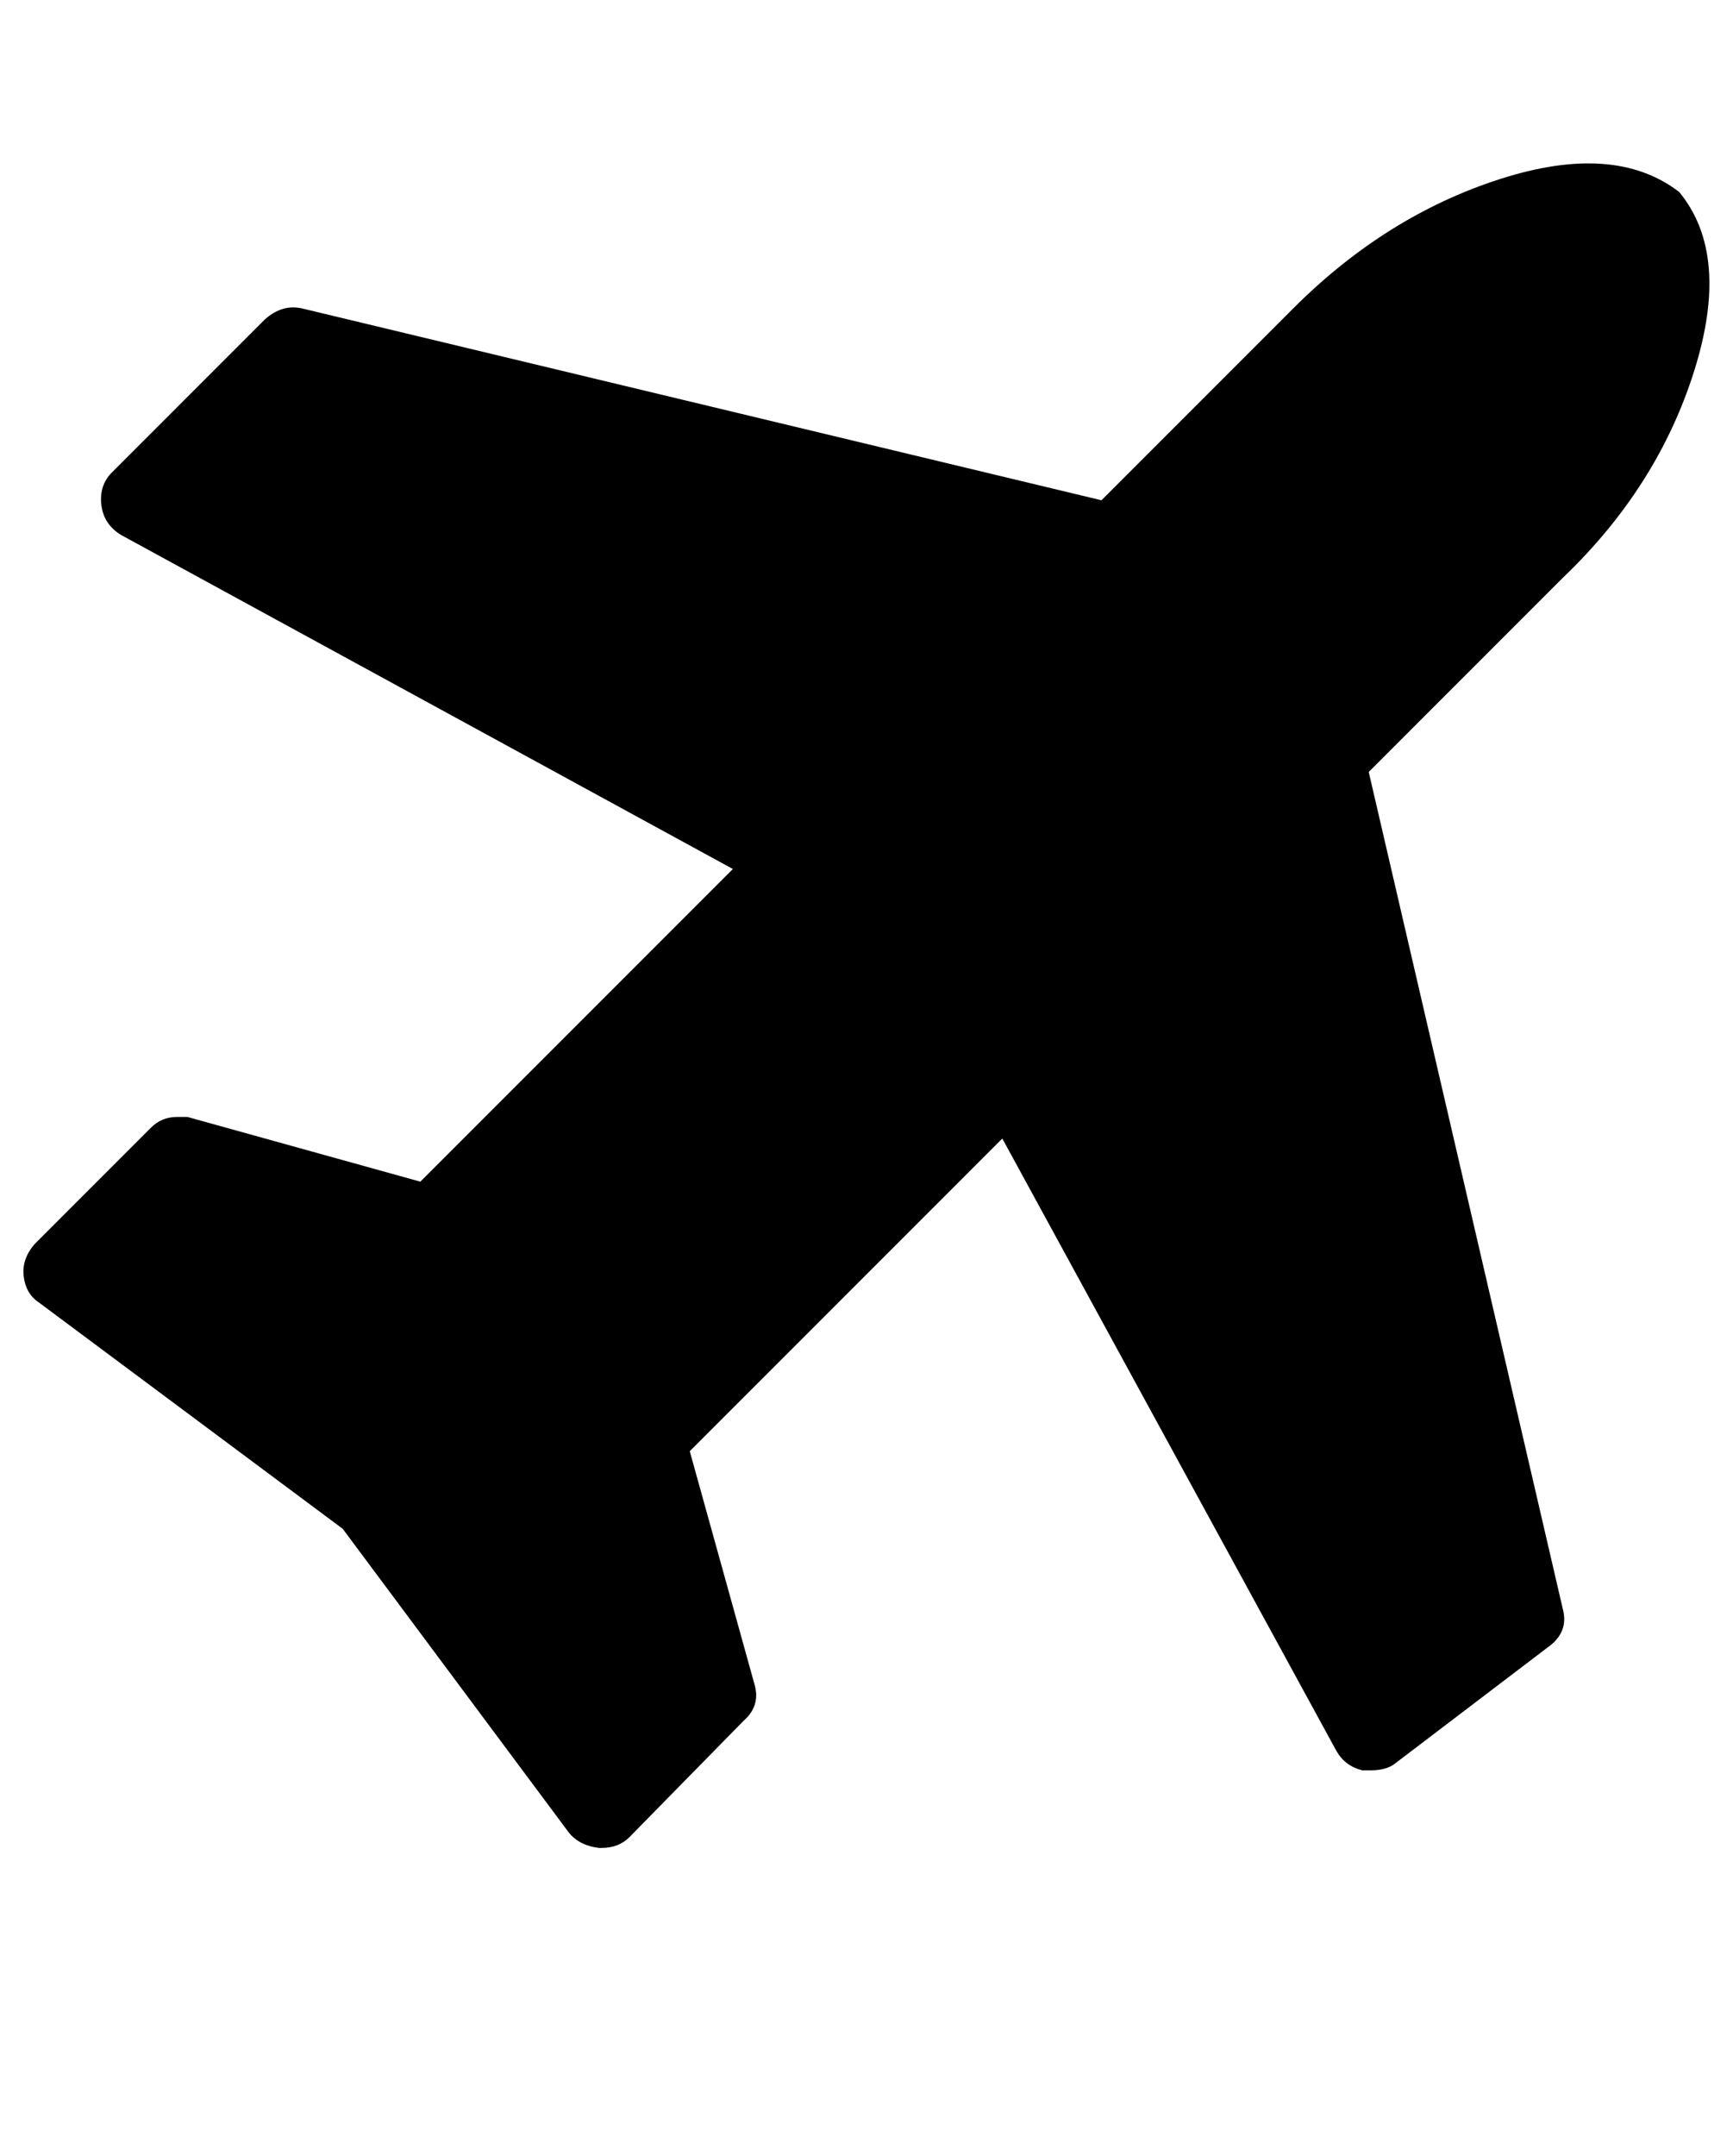 <?xml version="1.0" standalone="no"?>
<!DOCTYPE svg PUBLIC "-//W3C//DTD SVG 1.1//EN" "http://www.w3.org/Graphics/SVG/1.1/DTD/svg11.dtd" >
<svg xmlns="http://www.w3.org/2000/svg" xmlns:xlink="http://www.w3.org/1999/xlink" version="1.1" viewBox="-11 0 804 1000">
   <path fill="currentColor"
d="M768 89q24 29 7 83t-61 96l-90 90l90 388q3 11 -7 18l-71 54q-4 3 -11 3h-4q-8 -2 -12 -9l-155 -284l-145 145l30 108q3 10 -5 17l-53 54q-5 5 -13 5h-1q-9 -1 -14 -7l-105 -141l-141 -105q-6 -4 -7 -12t5 -15l54 -54q5 -5 12 -5h5l108 30l145 -145l-284 -155
q-8 -5 -9 -14t5 -15l71 -71q8 -7 17 -5l371 89l89 -89q43 -43 96 -60t83 6z" />
</svg>
